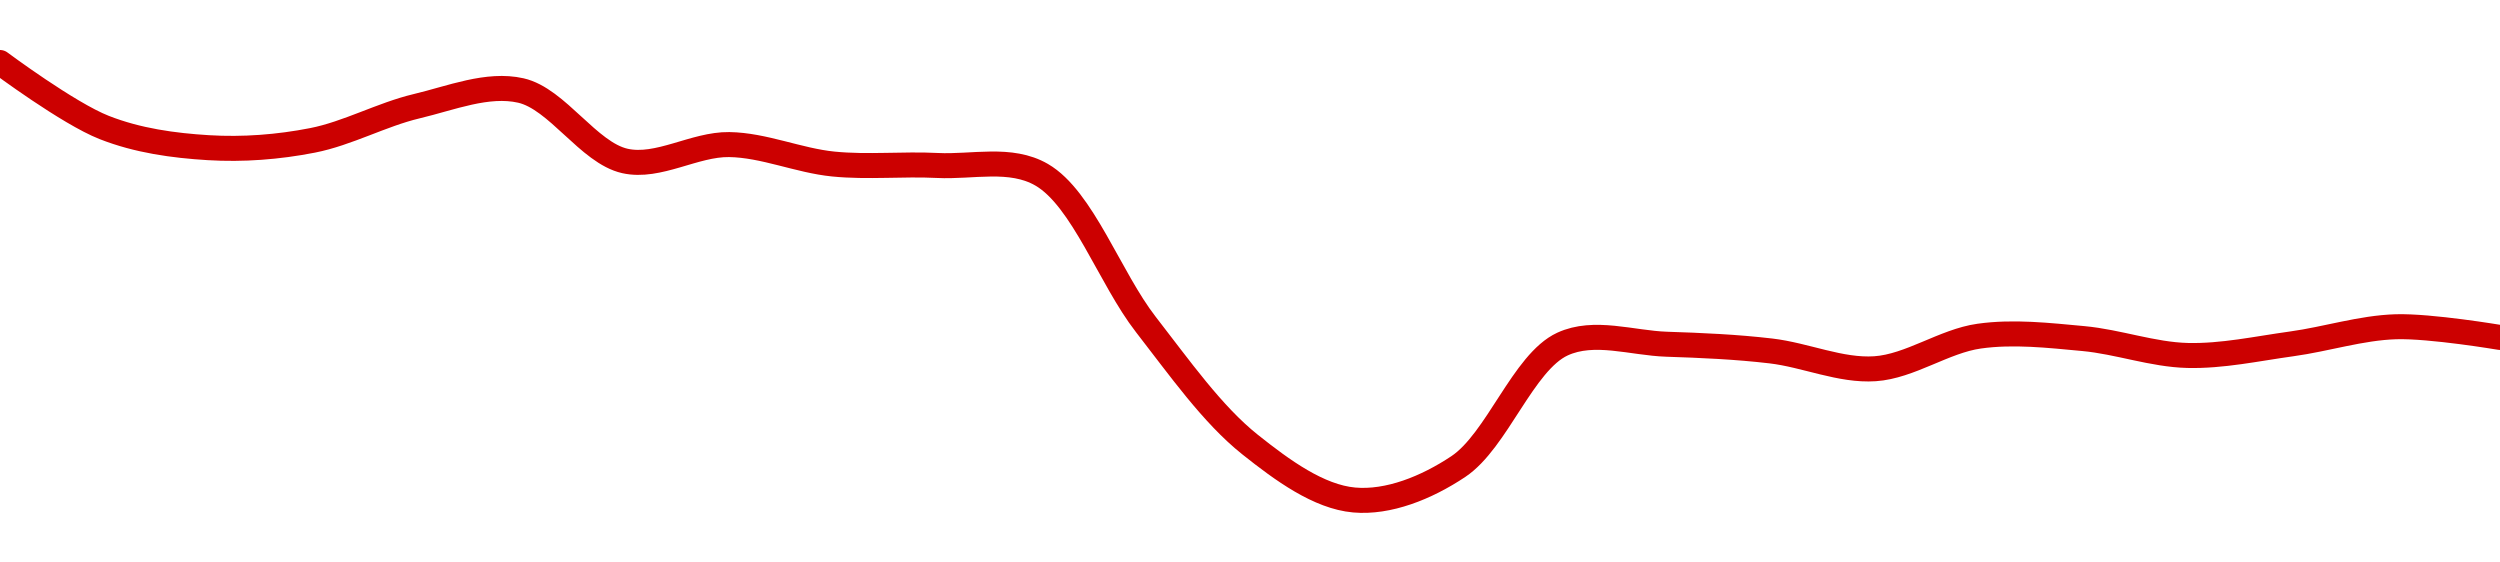 <!-- series1d: [7.04162e-7,6.97888e-7,6.95936e-7,6.96641e-7,6.9994e-7,7.01458e-7,6.94652e-7,6.96236e-7,6.94356e-7,6.94217e-7,6.9332e-7,6.78863e-7,6.6727e-7,6.61911e-7,6.65141e-7,6.7697e-7,6.76955e-7,6.76307e-7,6.74587e-7,6.77736e-7,6.775e-7,6.75869e-7,6.76988e-7,6.78642e-7,6.77609e-7] -->

<svg width="200" height="45" viewBox="0 0 200 45" xmlns="http://www.w3.org/2000/svg">
  <defs>
    <linearGradient id="grad-area" x1="0" y1="0" x2="0" y2="1">
      <stop offset="0%" stop-color="rgba(255,82,82,.2)" />
      <stop offset="100%" stop-color="rgba(0,0,0,0)" />
    </linearGradient>
  </defs>

  <path d="M0,5C0,5,5.447,9.062,8.333,10.197C11.017,11.253,13.878,11.644,16.667,11.814C19.433,11.983,22.255,11.768,25,11.23C27.812,10.679,30.527,9.164,33.333,8.497C36.084,7.844,39.001,6.637,41.667,7.24C44.579,7.899,47.089,12.229,50,12.878C52.666,13.472,55.559,11.526,58.333,11.566C61.115,11.606,63.877,12.845,66.667,13.123C69.433,13.399,72.225,13.096,75,13.238C77.78,13.381,80.846,12.538,83.333,13.981C86.618,15.888,88.787,22.256,91.667,25.957C94.355,29.412,96.983,33.157,100,35.561C102.6,37.632,105.501,39.746,108.333,40C111.06,40.244,114.109,39.031,116.667,37.324C119.768,35.255,121.849,28.979,125,27.525C127.536,26.355,130.557,27.446,133.333,27.538C136.113,27.629,138.897,27.75,141.667,28.075C144.453,28.402,147.244,29.684,150,29.499C152.801,29.311,155.523,27.287,158.333,26.891C161.08,26.504,163.898,26.831,166.667,27.086C169.453,27.344,172.217,28.368,175,28.437C177.773,28.507,180.561,27.892,183.333,27.51C186.116,27.127,188.883,26.225,191.667,26.14C194.439,26.056,200,26.996,200,26.996"
        fill="none"
        stroke="#CC0000"
        stroke-width="2"
        stroke-linejoin="round"
        stroke-linecap="round"
        />
</svg>